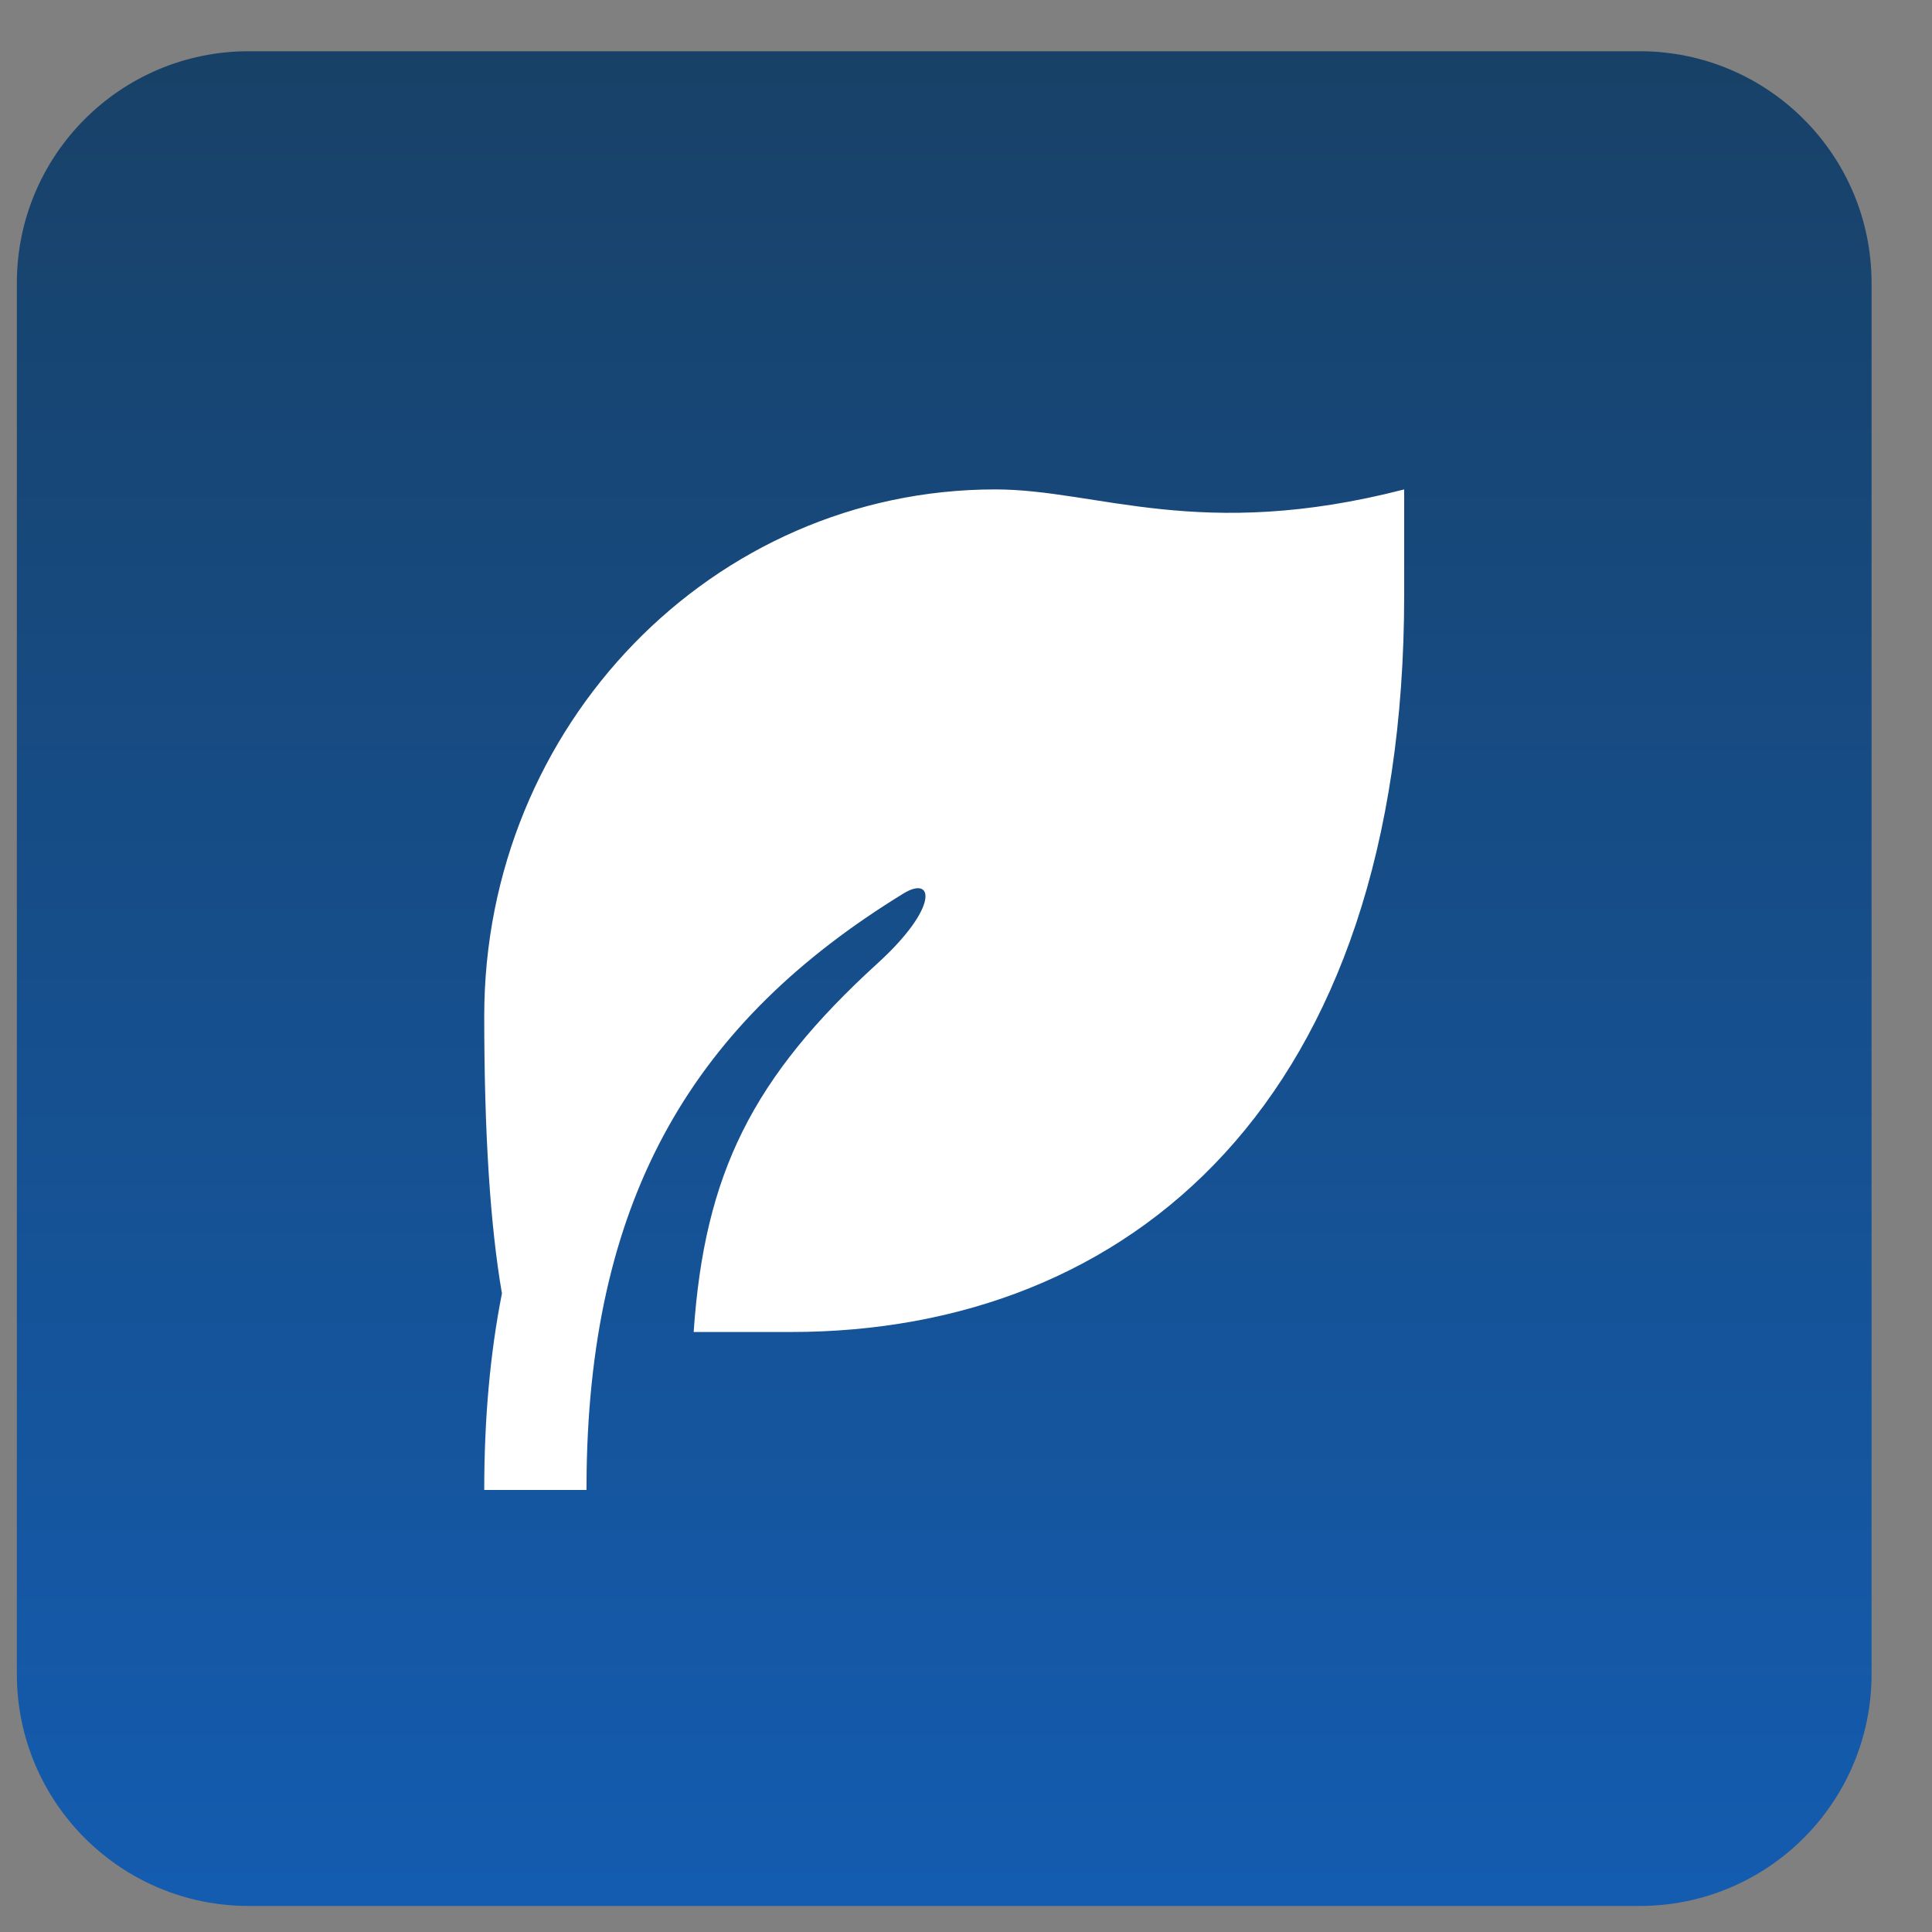 <svg width="25" height="25" viewBox="0 0 25 25" fill="none" xmlns="http://www.w3.org/2000/svg">
<rect x="0" y="0" width="25" height="25" fill="#808080" stroke="none"/>
<path d="M24.218 3.663C24.218 2.006 22.875 0.663 21.218 0.663H3.218C1.561 0.663 0.218 2.006 0.218 3.663V21.663C0.218 23.32 1.561 24.663 3.218 24.663H21.218C22.875 24.663 24.218 23.32 24.218 21.663V3.663Z" fill="url(#paint0_linear_92_4061)"/>
<path d="M18.17 6.333V7.696C18.17 14.256 14.617 17.236 10.234 17.236H8.976C9.116 15.183 9.737 13.941 11.356 12.465C12.152 11.74 12.085 11.321 11.692 11.561C8.991 13.217 7.65 15.455 7.591 19.028L7.589 19.28H6.266C6.266 18.351 6.343 17.508 6.495 16.737C6.343 15.855 6.266 14.659 6.266 13.147C6.266 9.384 9.227 6.333 12.879 6.333C14.202 6.333 15.525 7.015 18.17 6.333Z" fill="white"/>
<defs>
<linearGradient id="paint0_linear_92_4061" x1="12.218" y1="0.663" x2="12.218" y2="24.663" gradientUnits="userSpaceOnUse">
<stop stop-color="#184167"/>
<stop offset="1" stop-color="#145CB0"/>
</linearGradient>
</defs>
</svg>
